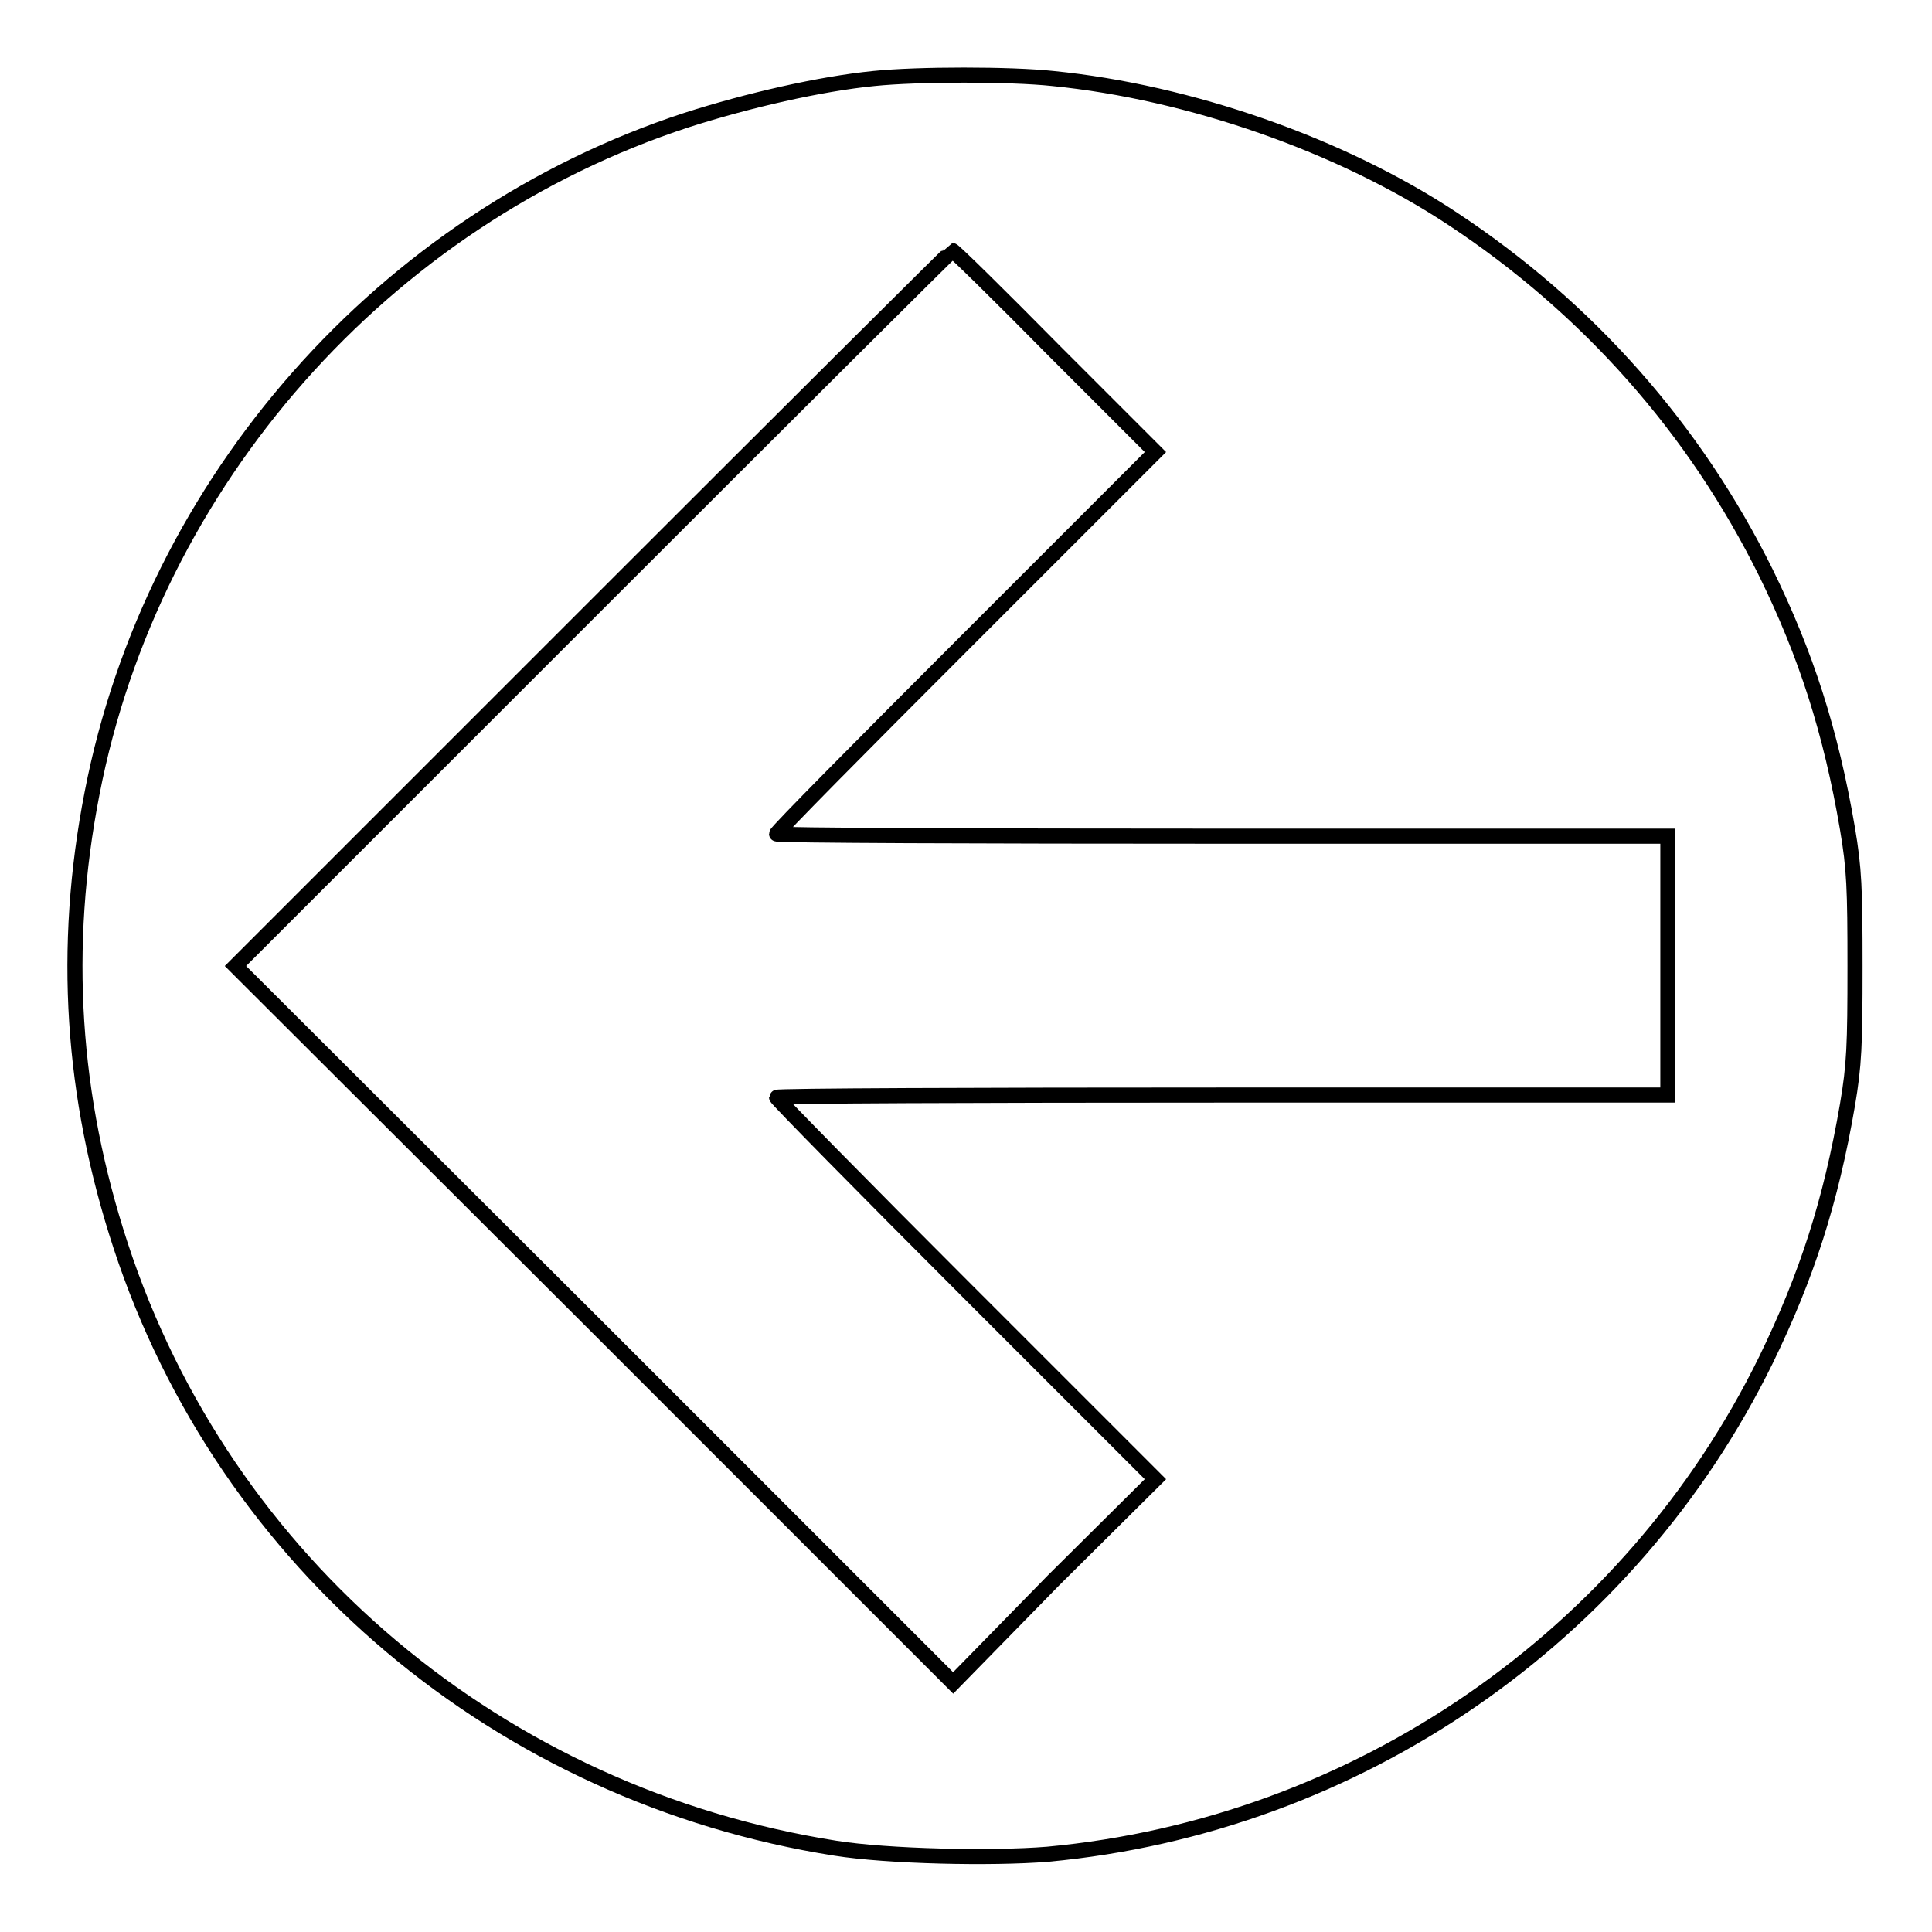 <?xml version="1.0" encoding="utf-8"?>
<!-- Svg Vector Icons : http://www.onlinewebfonts.com/icon -->
<!DOCTYPE svg PUBLIC "-//W3C//DTD SVG 1.1//EN" "http://www.w3.org/Graphics/SVG/1.1/DTD/svg11.dtd">
<svg version="1.1" xmlns="http://www.w3.org/2000/svg" xmlns:xlink="http://www.w3.org/1999/xlink" x="0px" y="0px" viewBox="0 0 256 256" enable-background="new 0 0 256 256" xml:space="preserve">
<g><g><g><path stroke-width="2" fill-opacity="0" stroke="#000000"  d="M115.8,10.4c-7.1,0.7-16.7,2.9-24.8,5.5C50.9,29,20.2,63.8,12.2,105.1c-4,20.5-2.7,40.2,3.8,60c13.8,42.1,50.3,72.8,94.7,79.8c6.9,1.1,20.7,1.4,28.1,0.8c41-3.8,77.2-28.8,95.2-65.5c5.4-11.1,8.6-21,10.8-33.8c0.9-5.3,1-7.9,1-18.3c0-10.4-0.1-13-1-18.3c-2.2-12.9-5.5-23.1-10.8-33.9c-9.4-19-23.5-35-41.5-46.9c-14.8-9.8-34.9-16.8-53-18.6C133.9,9.8,121.6,9.8,115.8,10.4z M139.8,46.6l13.3,13.3L128,85c-13.8,13.8-25.1,25.2-25.1,25.5c0,0.2,26.6,0.3,59.1,0.3H221V128v17.1H162c-32.5,0-59.1,0.1-59.1,0.3c0,0.2,11.3,11.7,25.1,25.5l25.1,25.1l-13.5,13.4L126.3,223l-47.5-47.5L31.2,128l47.4-47.4c26.1-26.1,47.5-47.4,47.6-47.4C126.4,33.2,132.5,39.2,139.8,46.6z"/></g></g></g>
</svg>